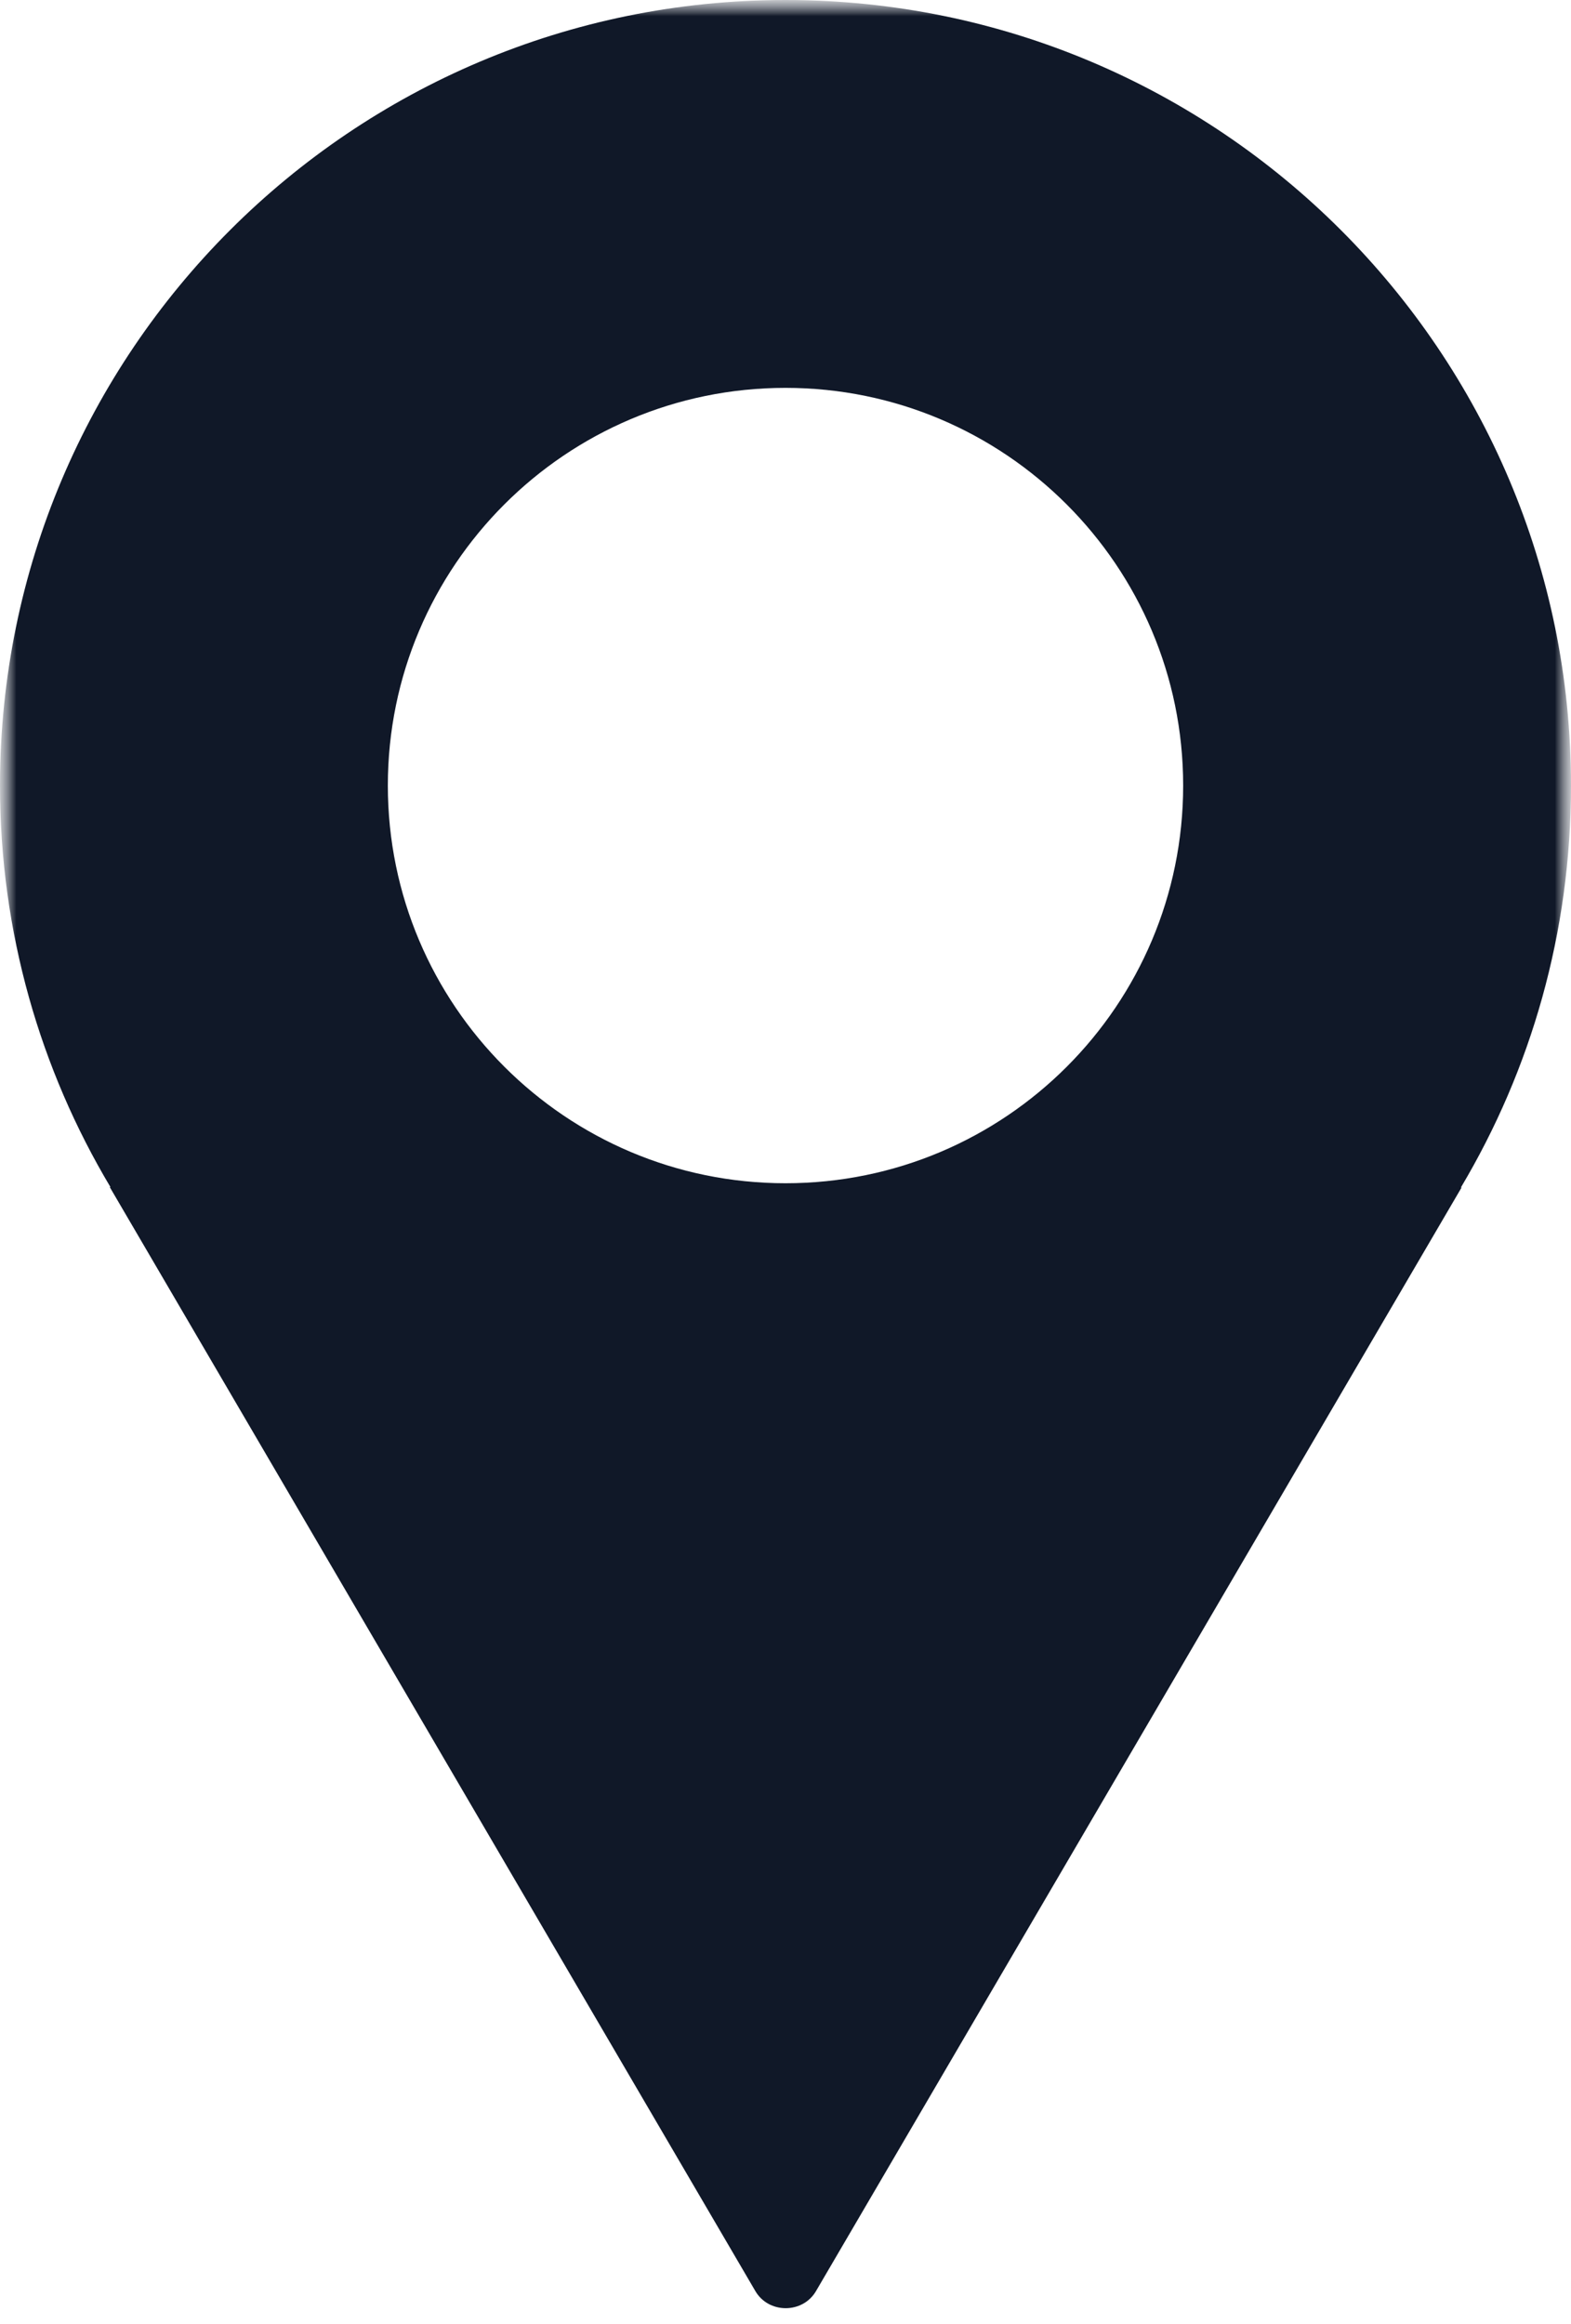 <?xml version="1.0" encoding="UTF-8"?> <svg xmlns="http://www.w3.org/2000/svg" width="48" height="71" viewBox="0 0 48 71" fill="none"><g clip-path="url(#clip0_244_261)"><mask id="mask0_244_261" style="mask-type:luminance" maskUnits="userSpaceOnUse" x="0" y="0" width="48" height="71"><path d="M48 0H0V71H48V0Z" fill="white"></path></mask><g mask="url(#mask0_244_261)"><mask id="mask1_244_261" style="mask-type:luminance" maskUnits="userSpaceOnUse" x="0" y="0" width="48" height="71"><path d="M48 0H0V71H48V0Z" fill="white"></path></mask><g mask="url(#mask1_244_261)"><path d="M24 36.15C17.293 36.15 11.85 30.707 11.85 24C11.85 17.293 17.293 11.85 24 11.85C30.707 11.85 36.15 17.293 36.15 24C36.15 30.707 30.718 36.15 24 36.15ZM48 24C48 10.746 37.254 0 24 0C10.746 0 0 10.746 0 24C0 28.479 1.232 32.679 3.375 36.268H3.354L23.079 69.996C23.486 70.693 24.525 70.693 24.932 69.996L44.657 36.279H44.636C46.779 32.679 48 28.489 48 24Z" fill="#101828"></path></g></g></g><defs><clipPath id="clip0_244_261"><rect width="48" height="71" fill="white"></rect></clipPath></defs></svg> 